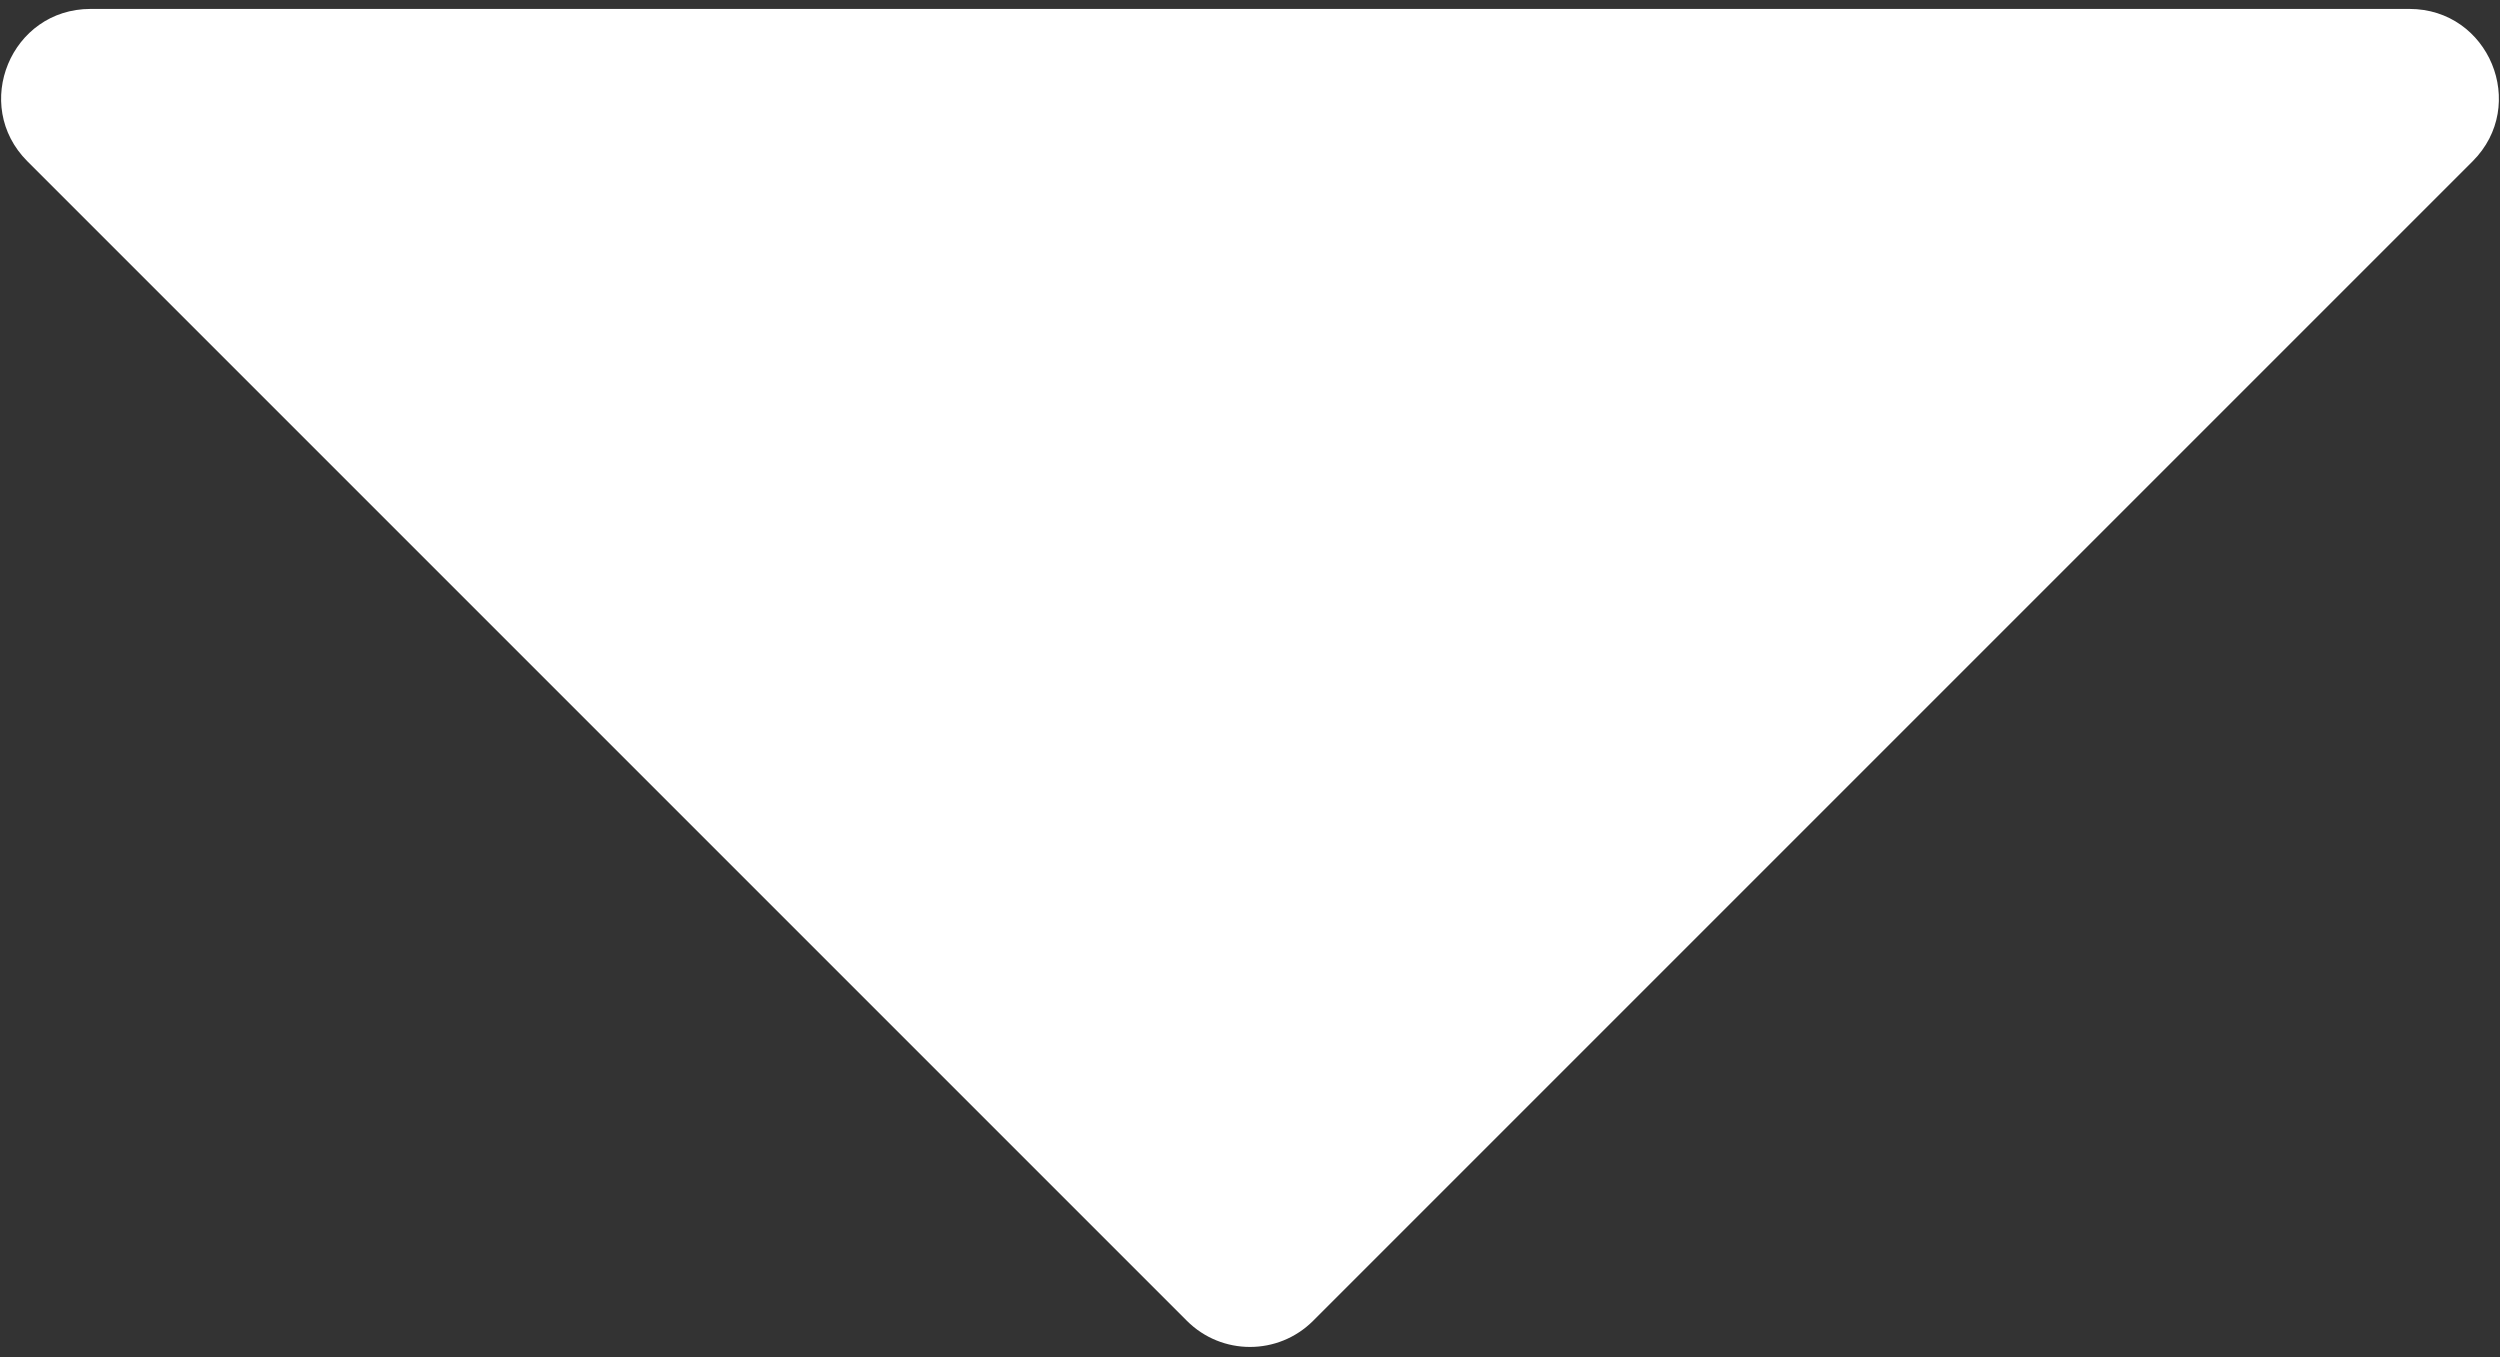 <?xml version="1.0" encoding="UTF-8"?> <svg xmlns="http://www.w3.org/2000/svg" width="140" height="76" viewBox="0 0 140 76" fill="none"><rect x="0" y="0" width="140" height="76" fill="#333333" stroke="none"/><path d="M66.465 73.965L1.536 9.036C-1.614 5.886 0.617 0.5 5.071 0.5H134.929C139.383 0.5 141.614 5.886 138.464 9.036L73.535 73.965C71.583 75.917 68.417 75.917 66.465 73.965Z" fill="white"></path></svg> 